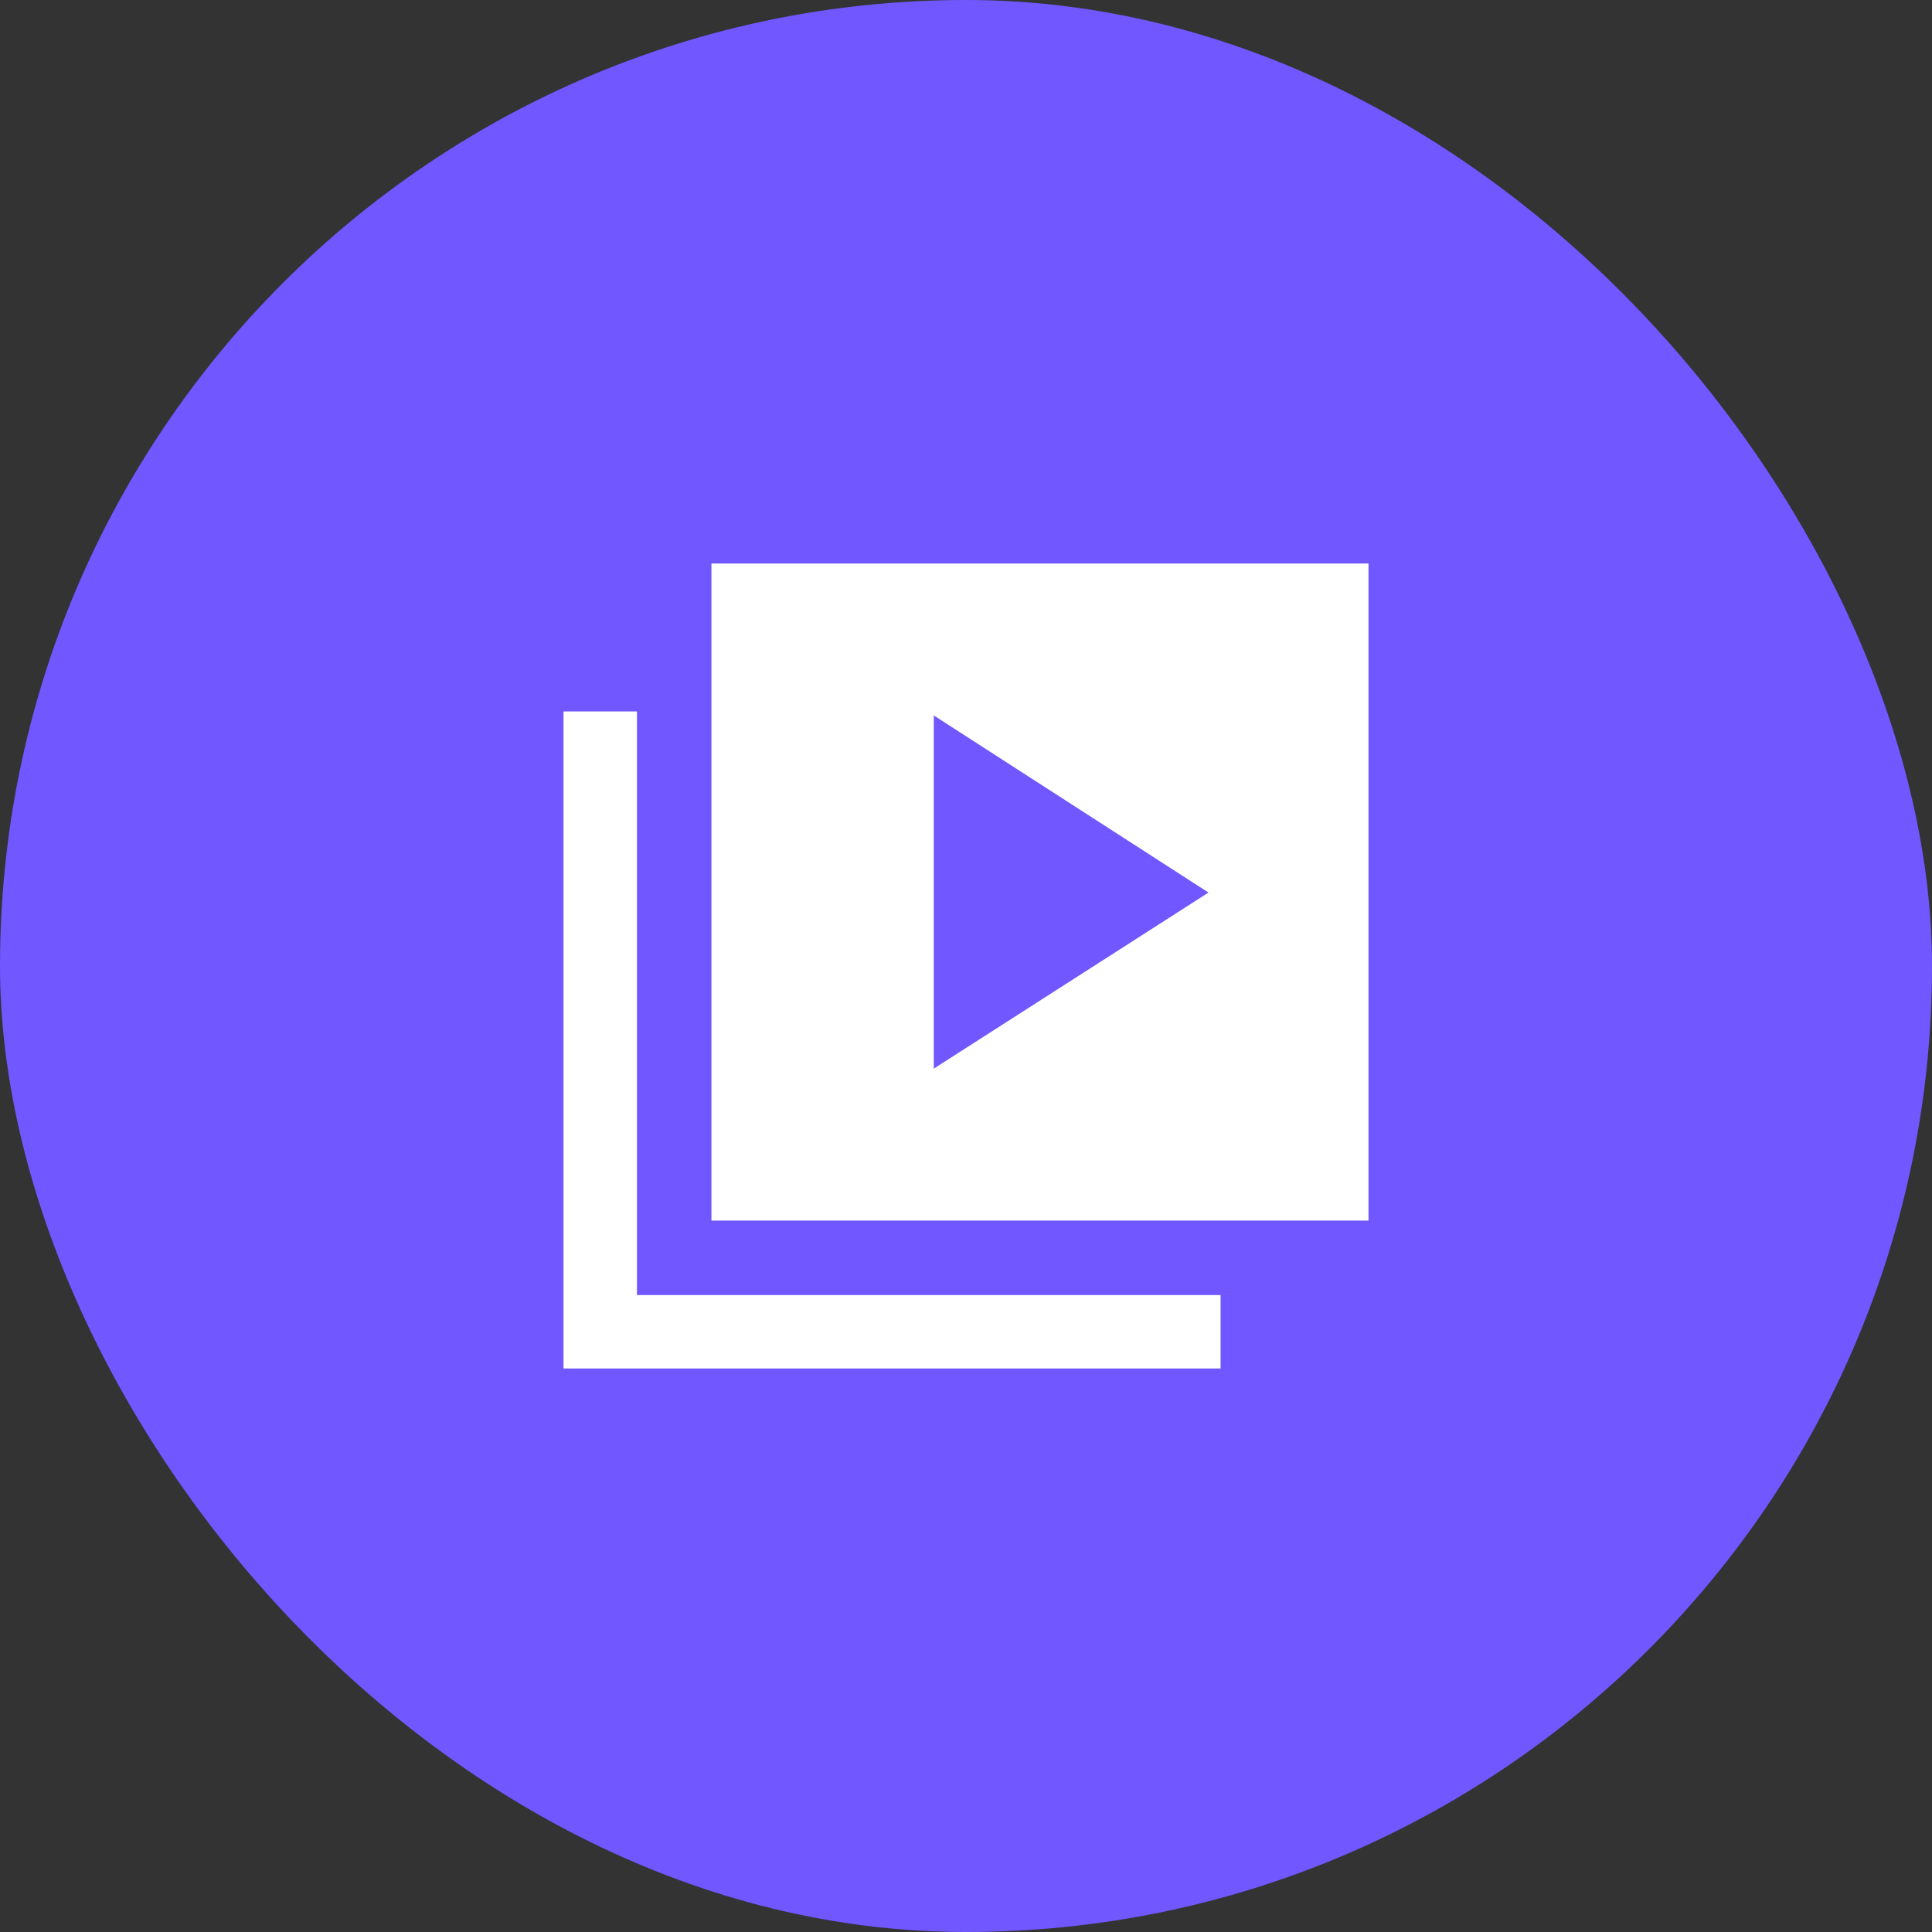 <?xml version="1.0" encoding="UTF-8"?>
<svg xmlns="http://www.w3.org/2000/svg" width="64" height="64" viewBox="0 0 64 64" fill="none">
  <rect x="0" y="0" width="64" height="64" fill="#333333" stroke="none"/>
  <rect width="64" height="64" rx="32" fill="#7057FF"></rect>
  <path d="M30.933 35.4L40.033 29.567L30.933 23.7V35.4ZM23.567 40.433V18.667H45.333V40.433H23.567ZM18.667 45.333V23.567H21.1V42.9H40.433V45.333H18.667Z" fill="white"></path>
</svg>
